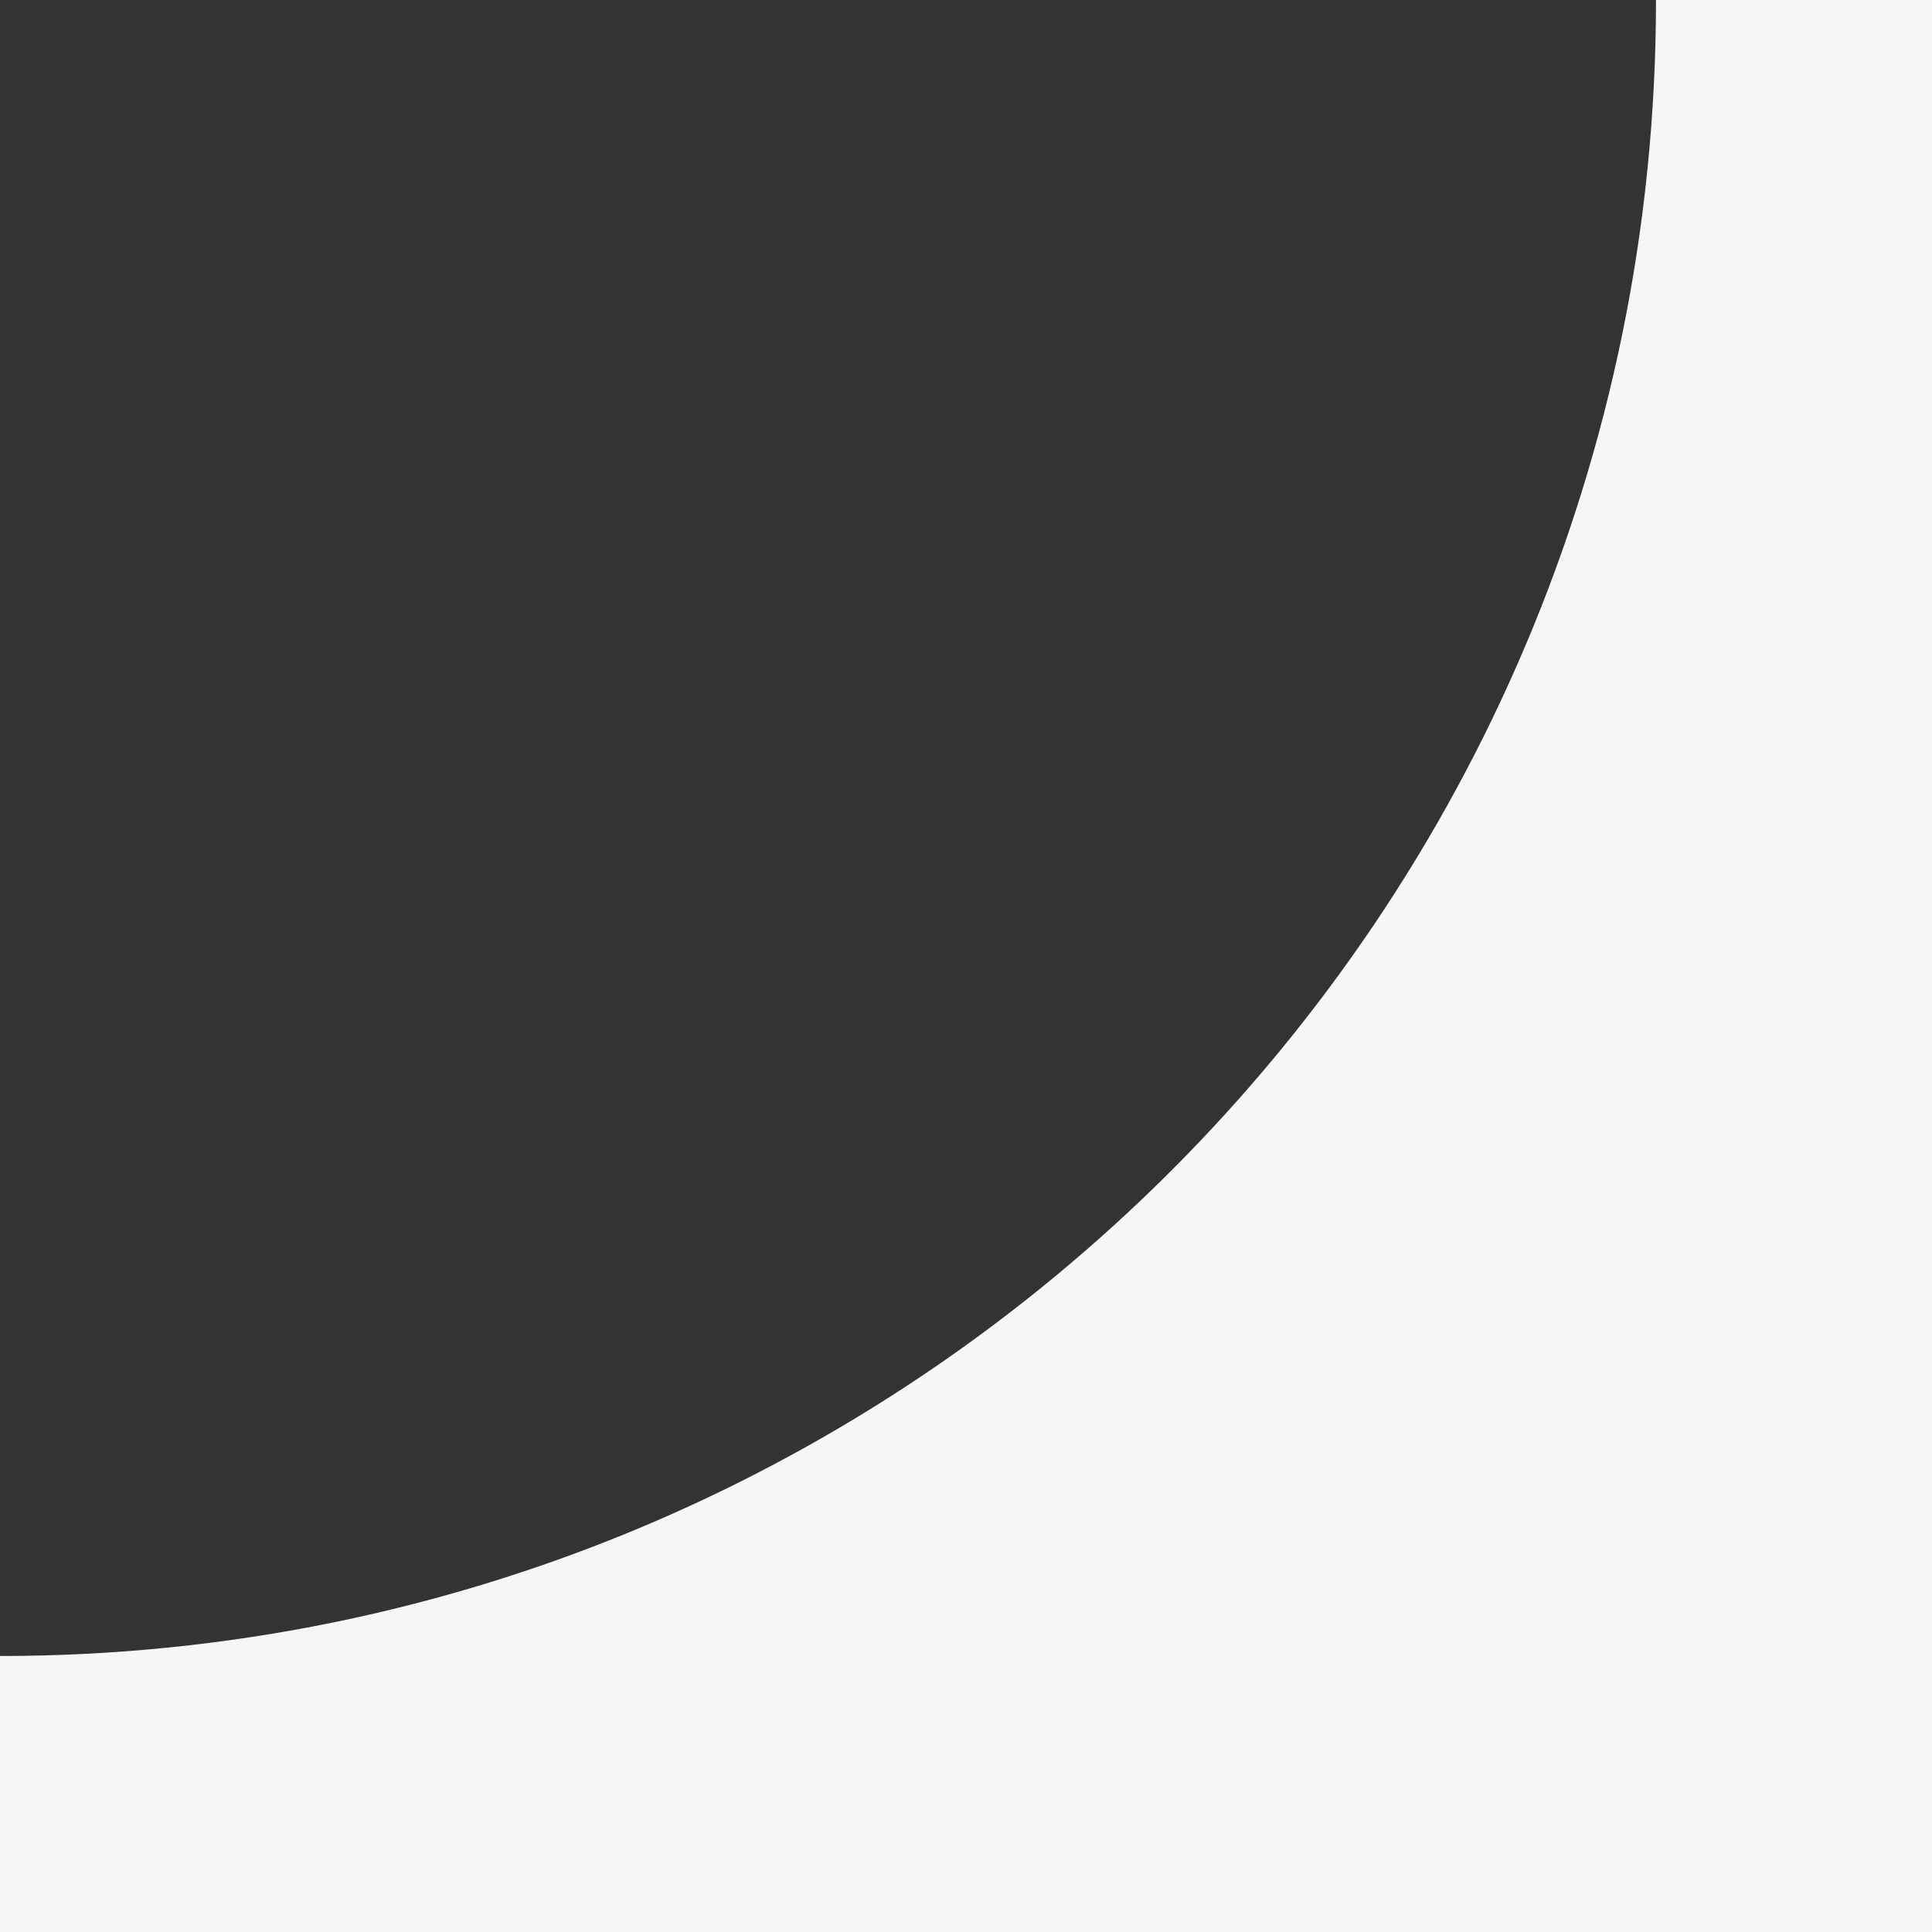 <?xml version="1.0" encoding="UTF-8"?> <svg xmlns="http://www.w3.org/2000/svg" width="28" height="28" viewBox="0 0 28 28" fill="none"><rect x="0" y="0" width="28" height="28" fill="#333333" stroke="none"/><path d="M0 28L3.49691e-07 24C13.255 24 24 13.255 24 -3.49691e-07L28 0L28 28L0 28Z" fill="#F4F6F8"></path></svg> 